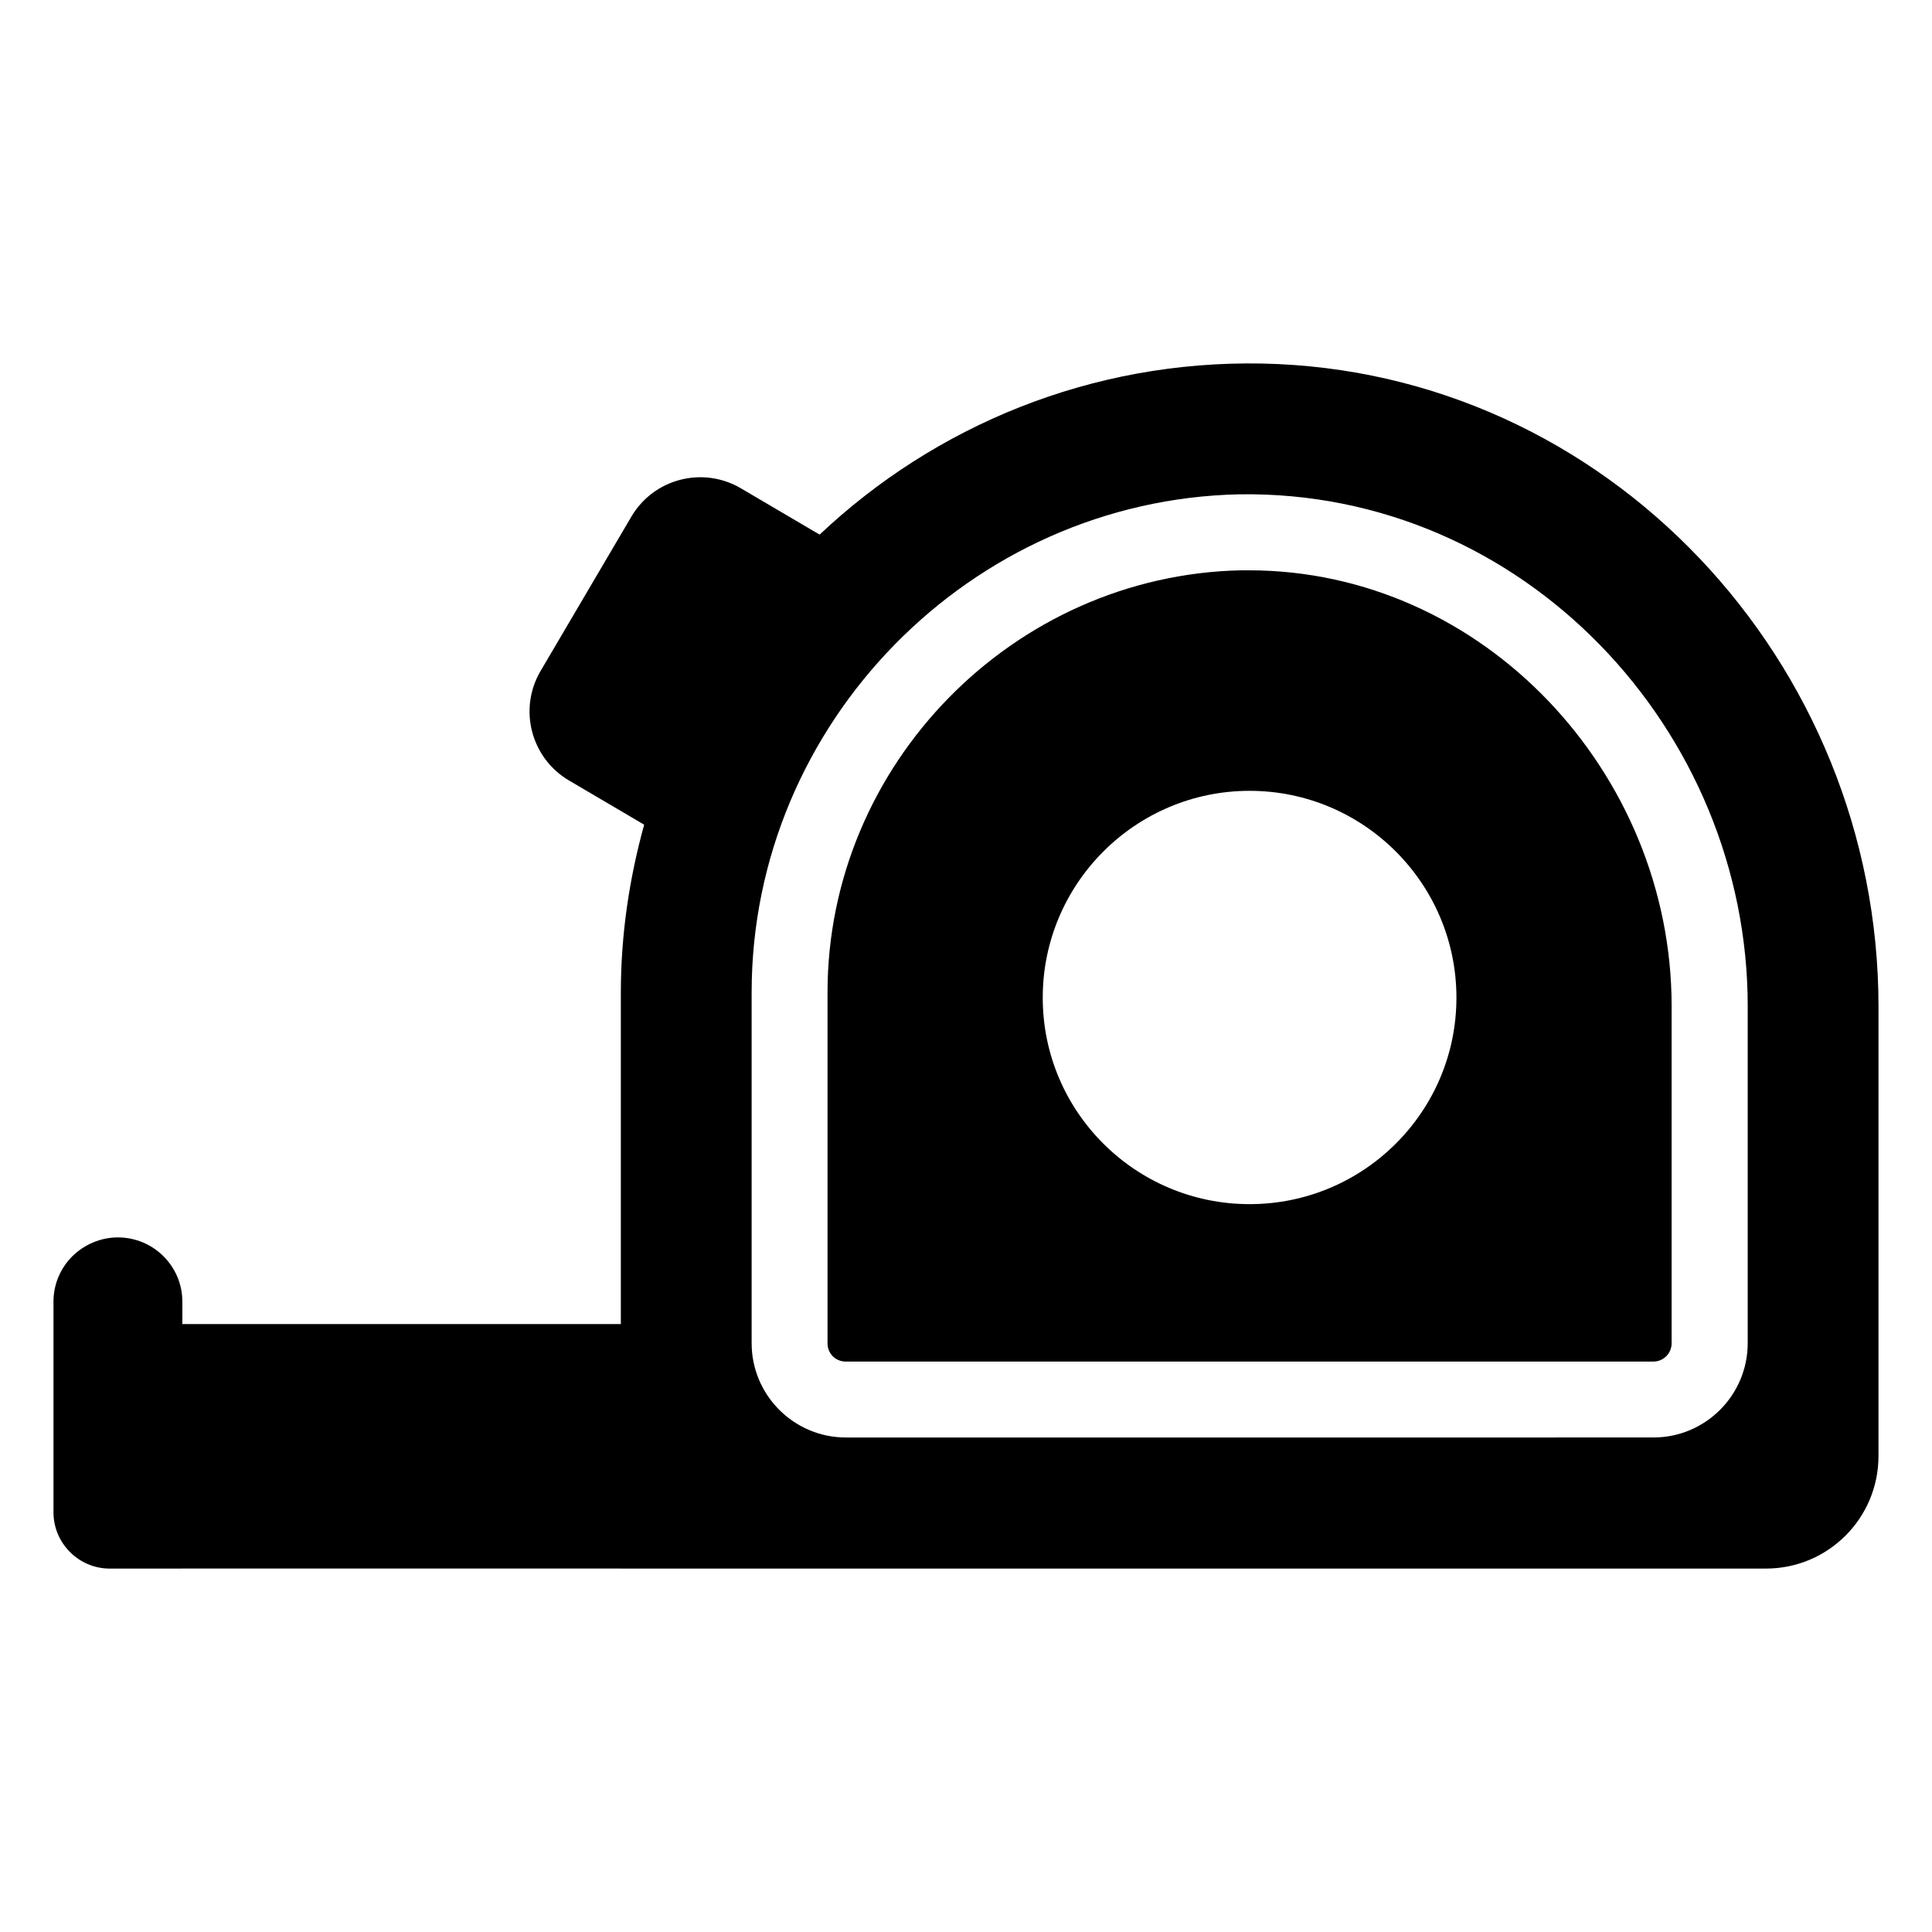 <?xml version="1.0" encoding="UTF-8"?>
<!-- Uploaded to: SVG Repo, www.svgrepo.com, Generator: SVG Repo Mixer Tools -->
<svg fill="#000000" width="800px" height="800px" version="1.1" viewBox="144 144 512 512" xmlns="http://www.w3.org/2000/svg">
 <g>
  <path d="m474.95 295.14h-2.117c-60.355 1.309-109.53 51.488-109.53 111.85v93.004c0 2.719 2.117 4.836 4.836 4.836h214.02c2.719 0 4.836-2.215 4.836-4.836v-89.375c0-61.77-49.875-115.48-112.05-115.48zm0.203 167.97c-30.23 0-54.816-24.484-54.816-54.715 0-30.23 24.586-54.816 54.816-54.816s54.816 24.586 54.816 54.816c-0.004 30.227-24.59 54.715-54.816 54.715z"/>
  <path d="m478.46 240.34c-45.395-0.859-86.754 16.562-117.25 45.34l-20.863-12.273c-10.055-5.914-23.07-2.621-29.039 7.527l-24.039 40.863c-5.969 10.148-2.527 23.125 7.527 29.039l19.914 11.715c-3.922 14.184-6.18 29.066-6.18 44.508v87.836h-116.21v-5.969c0-9.395-7.68-17-17.074-17-4.695 0-8.949 1.938-12.078 4.996-3.059 3.059-4.996 7.312-4.996 12.008v55.848c0 8.203 6.711 14.914 14.914 14.914h19.238v-0.02h116.21v0.02l303.46-0.004c16.477 0 29.824-13.348 29.824-29.824l0.004-119.07c0-91.414-72.027-168.66-163.37-170.45zm128.7 259.62c0 13.781-11.207 24.988-24.984 24.988l-214 0.004c-13.777 0-24.984-11.207-24.984-24.988v-92.984c0-71.262 57.977-130.47 129.23-131.98 75.344-1.148 134.74 62.477 134.74 135.64z"/>
 </g>
</svg>